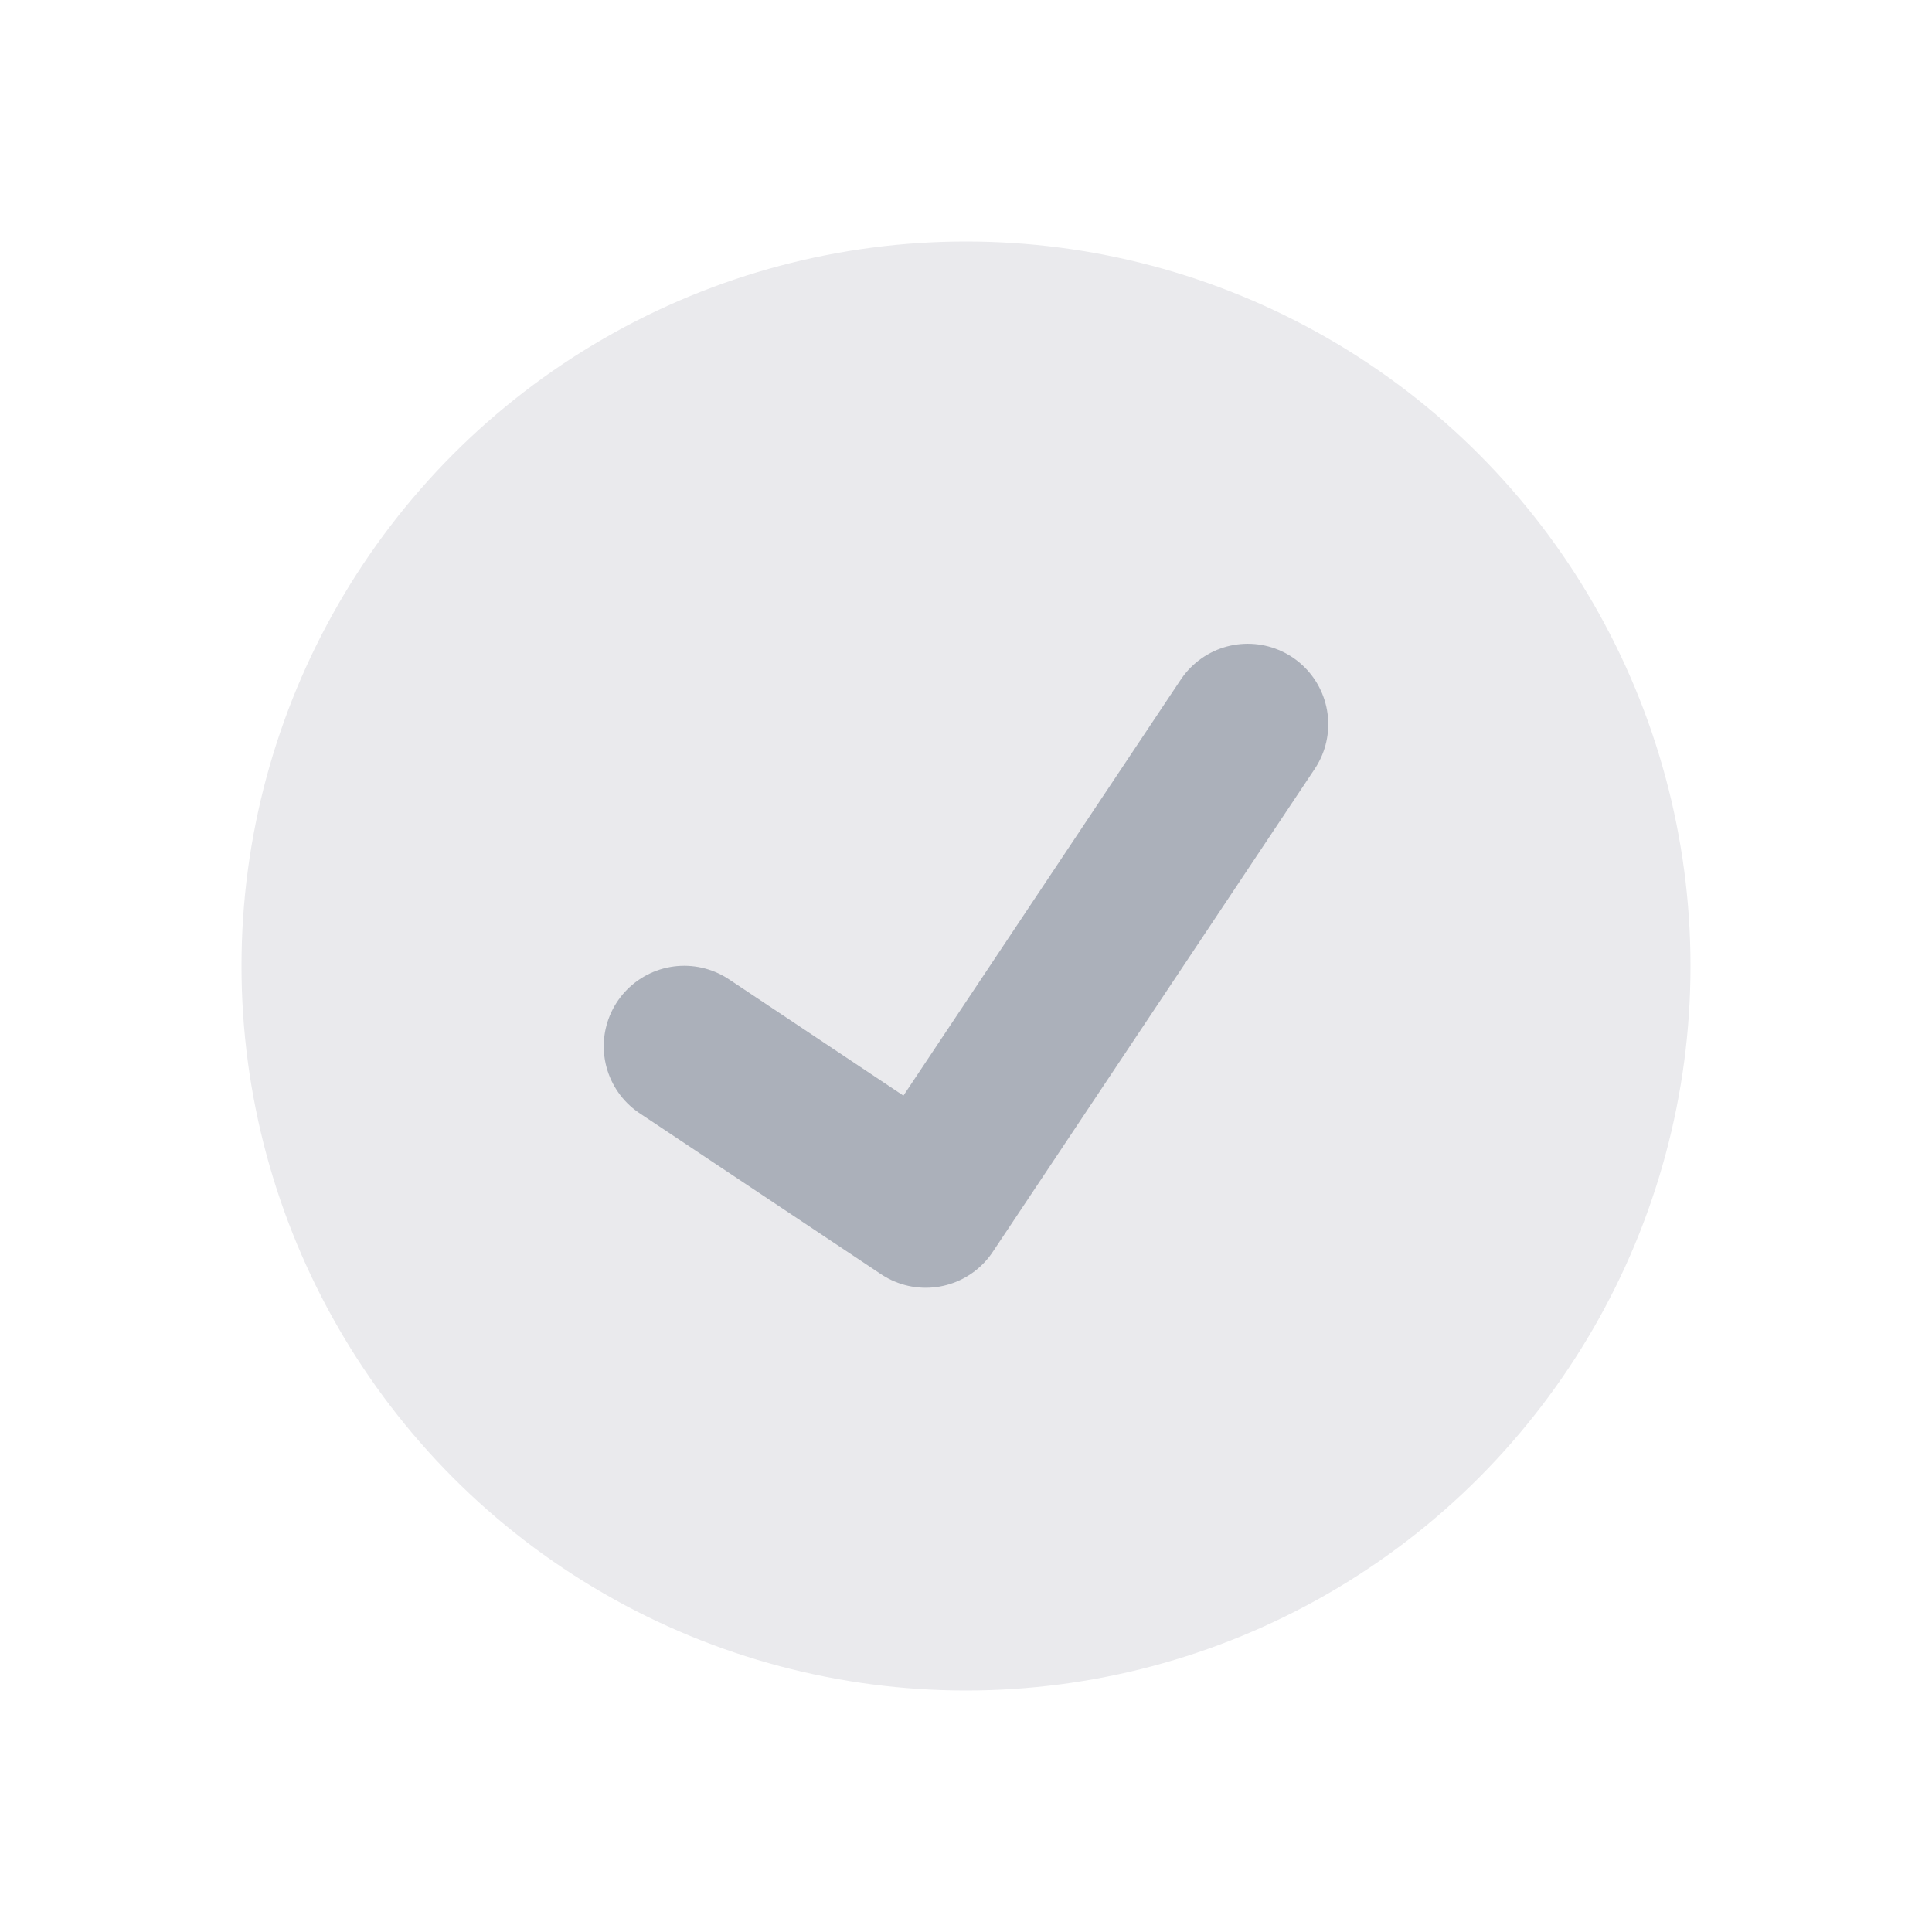 <?xml version="1.0" encoding="UTF-8"?> <svg xmlns="http://www.w3.org/2000/svg" width="24" height="24" viewBox="0 0 24 24" fill="none"><circle cx="12" cy="12" r="9" fill="#EAEAED"></circle><path d="M8.5 12.997L11.5 14.997L15.5 8.997" stroke="#ABB0BA" stroke-width="2" stroke-linecap="round" stroke-linejoin="round"></path></svg> 